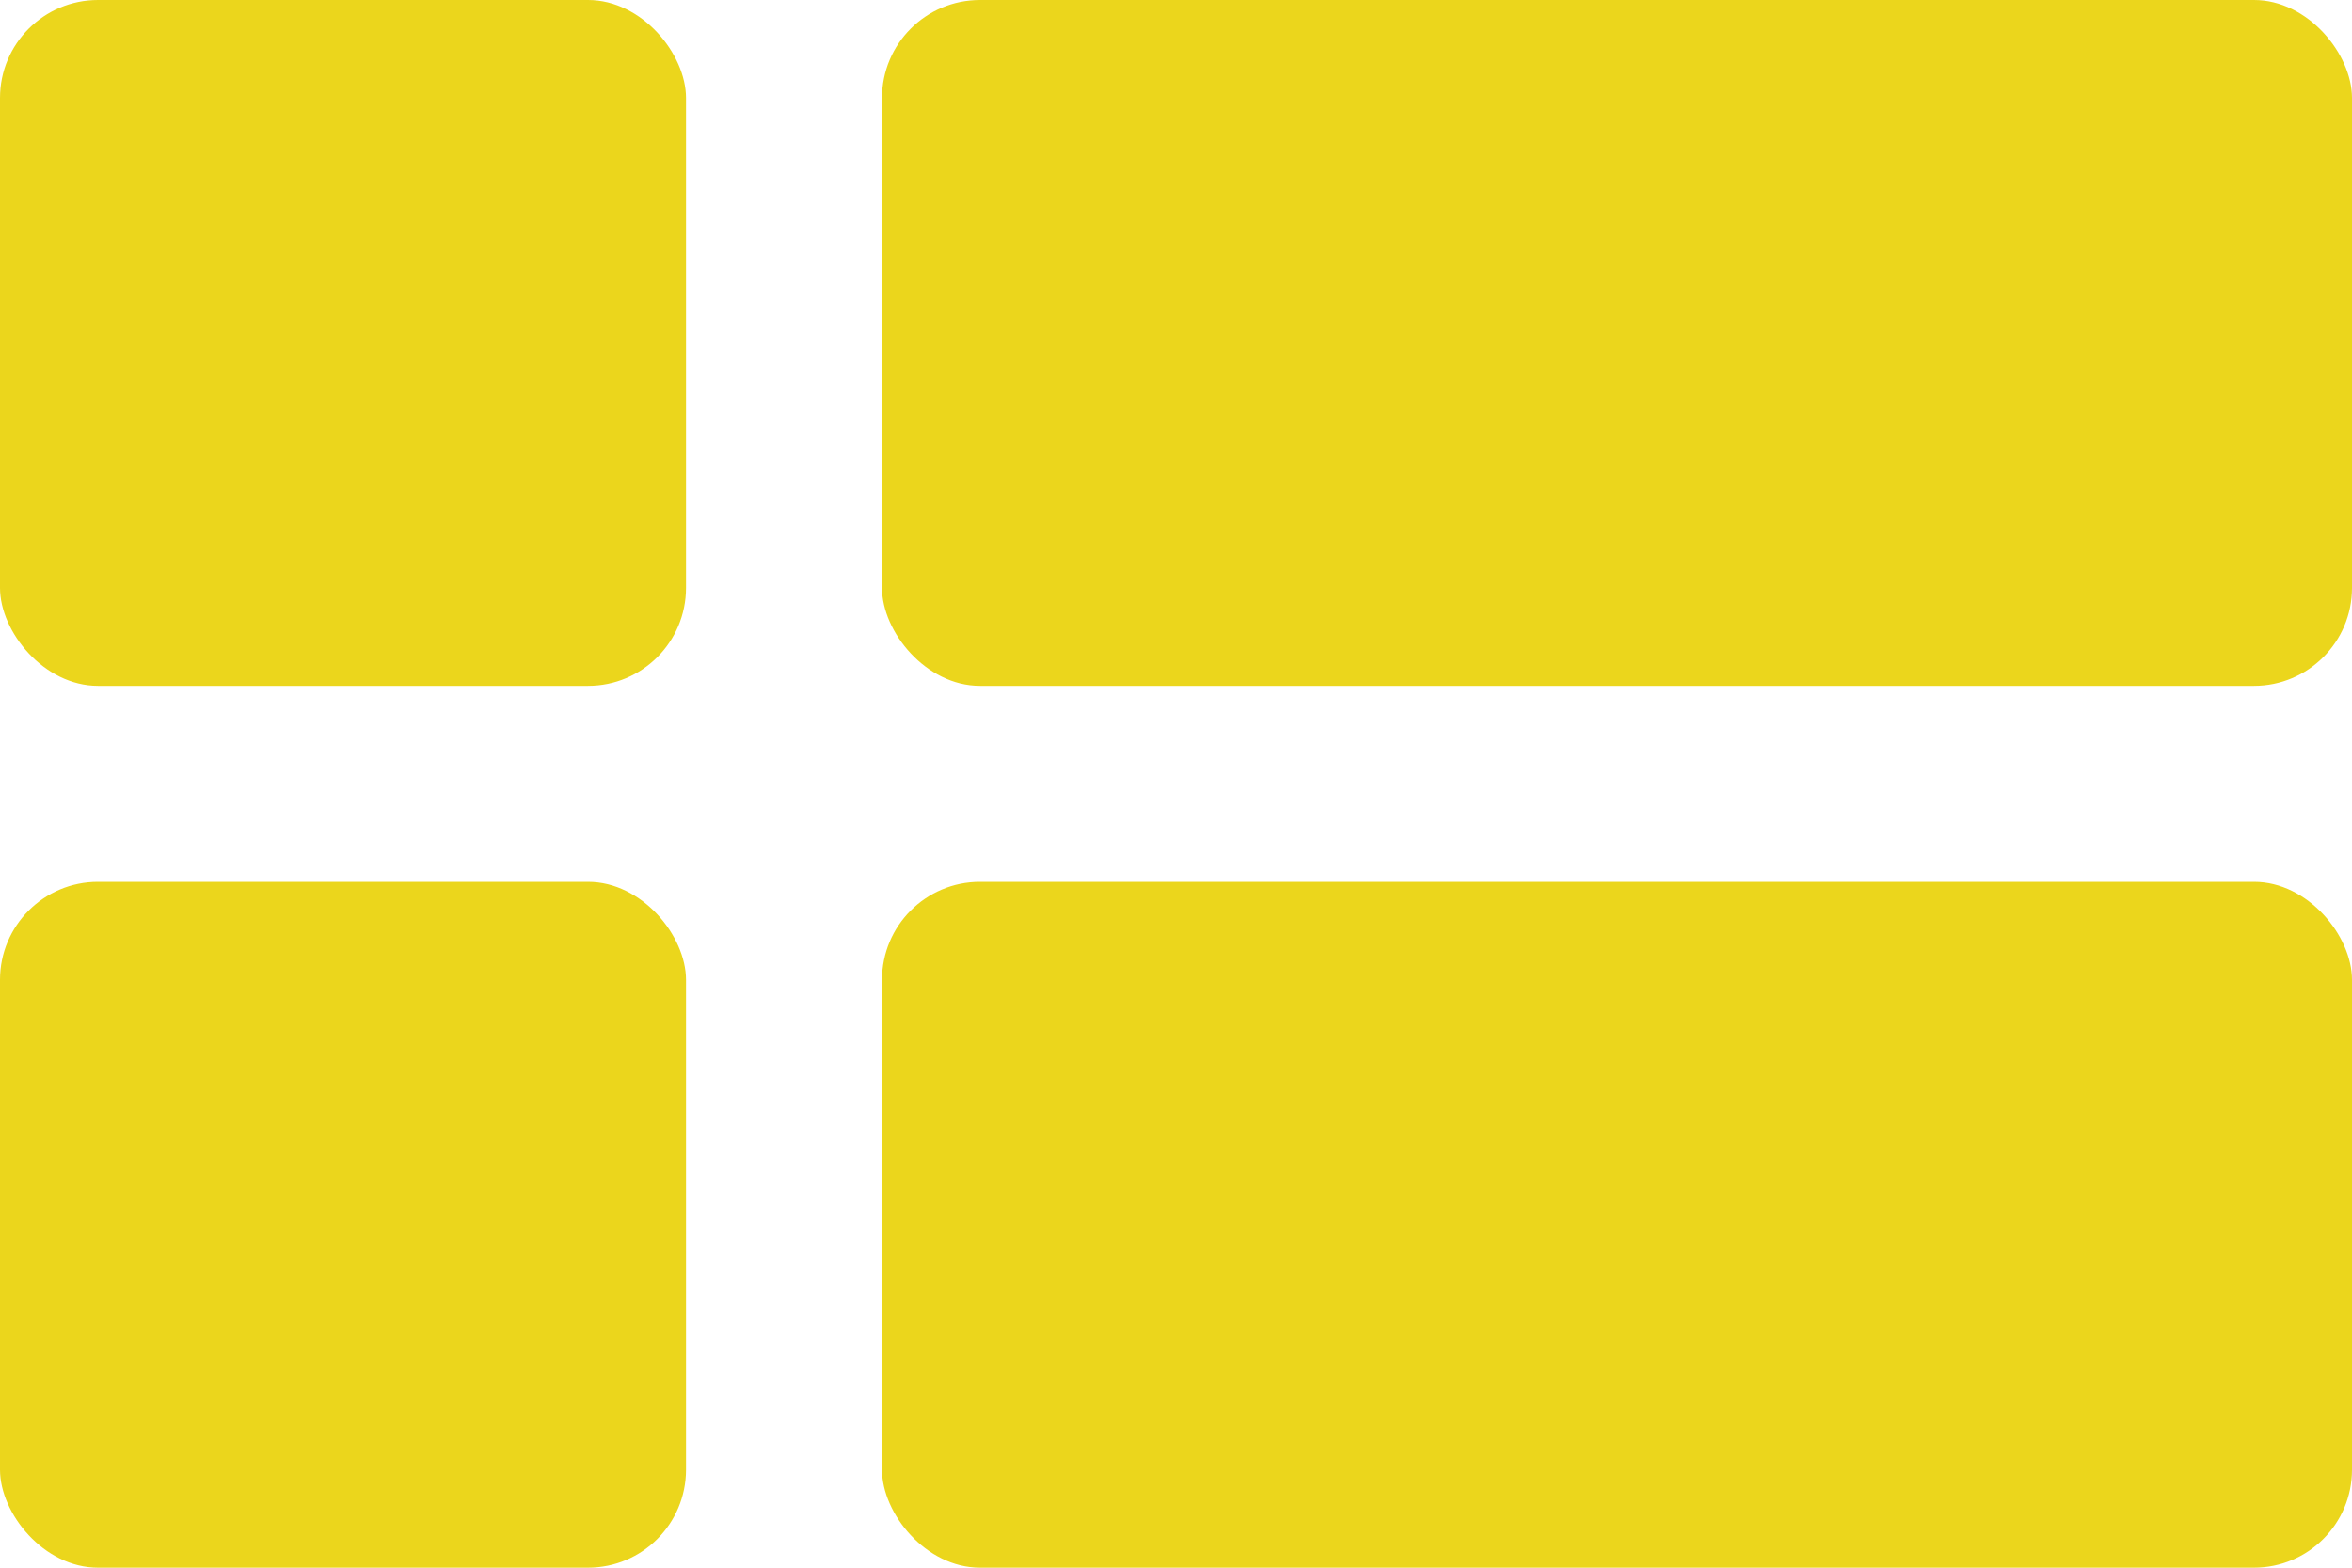<?xml version="1.0" encoding="UTF-8"?>
<svg width="24px" height="16px" viewBox="0 0 24 16" version="1.1" xmlns="http://www.w3.org/2000/svg" xmlns:xlink="http://www.w3.org/1999/xlink">
    <!-- Generator: Sketch 54.1 (76490) - https://sketchapp.com -->
    <title>with</title>
    <desc>Created with Sketch.</desc>
    <g id="Desktop" stroke="none" stroke-width="1" fill="none" fill-rule="evenodd">
        <g id="Catalog-TMP" transform="translate(-1320, -310)" fill="#ebd61c">
            <g id="BODY" transform="translate(63, 205)">
                <g id="Products" transform="translate(270, 0)">
                    <g id="Sort" transform="translate(1, 100)">
                        <g id="View" transform="translate(986, 5)">
                            <g id="with">
                                <rect id="—" x="0" y="9" width="7" height="7" rx="1"></rect>
                                <rect id="—" x="9" y="9" width="15" height="7" rx="1"></rect>
                                <rect id="—" x="0" y="0" width="7" height="7" rx="1"></rect>
                                <rect id="—" x="9" y="0" width="15" height="7" rx="1"></rect>
                            </g>
                        </g>
                    </g>
                </g>
            </g>
        </g>
    </g>
</svg>